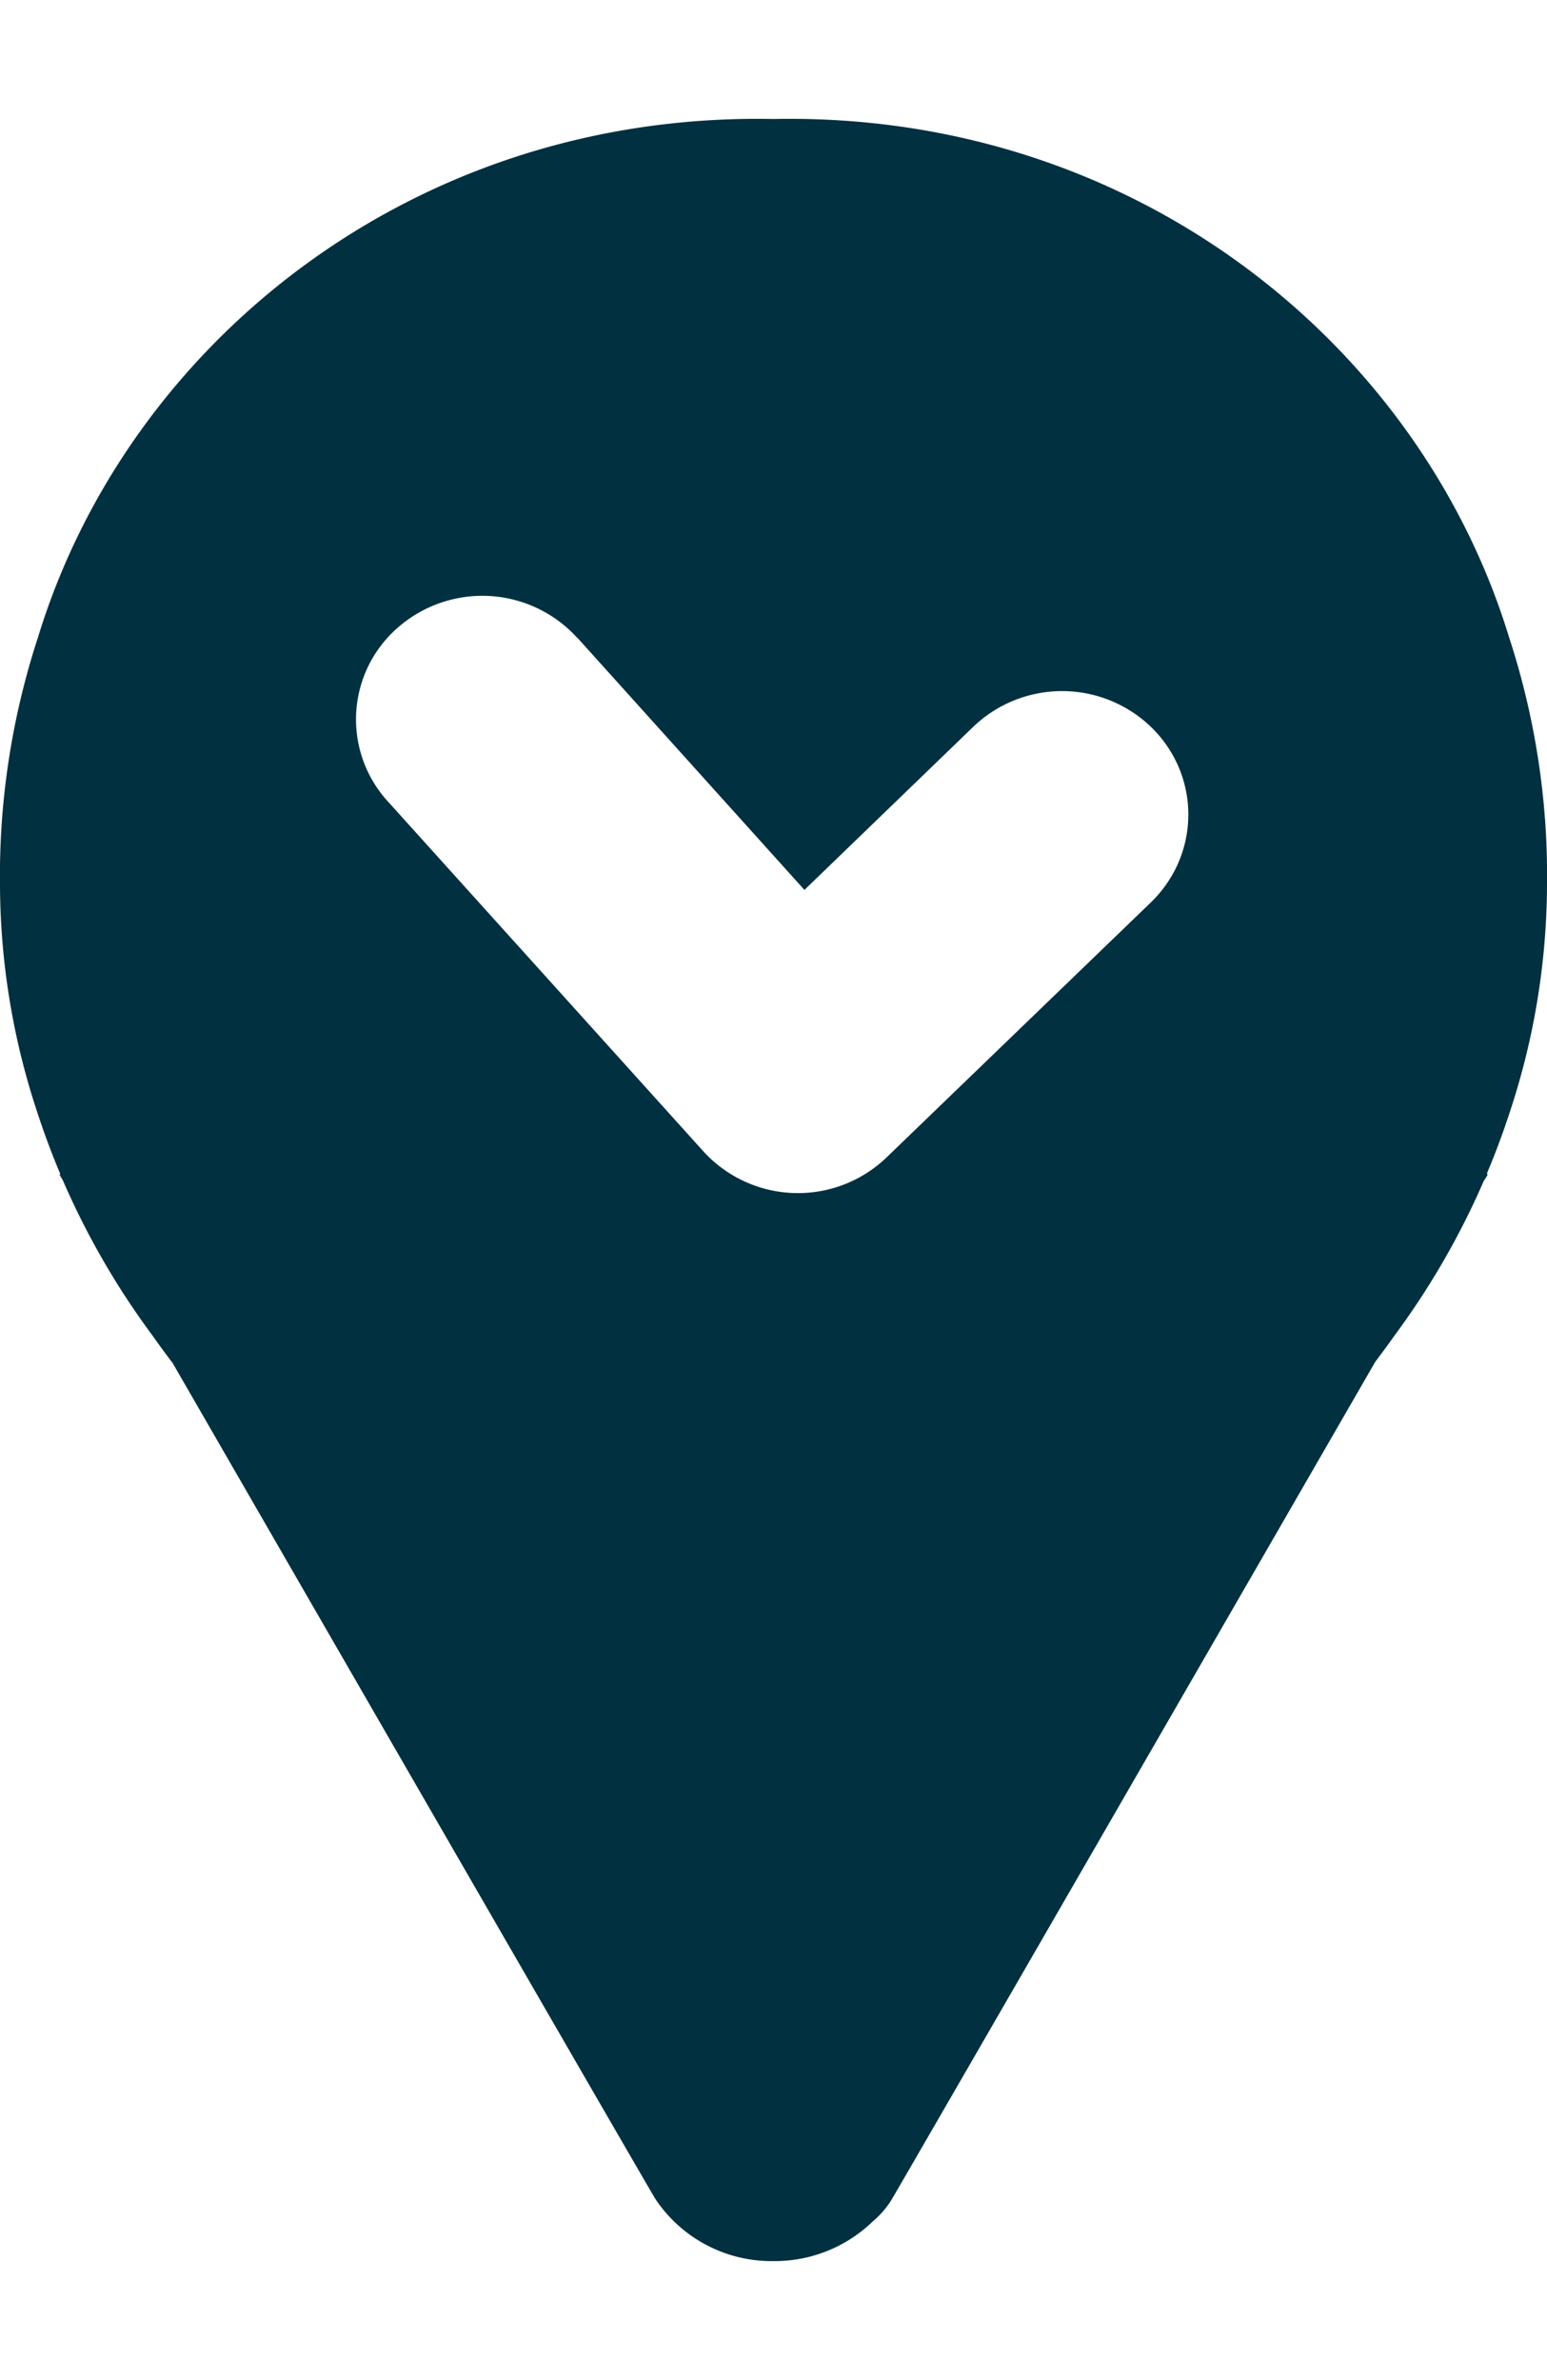 <svg width="13" height="20" viewBox="0 0 13 20" xmlns="http://www.w3.org/2000/svg"><path fill-rule="evenodd" clip-rule="evenodd" d="M13 7.448a6.13 6.13 0 0 1-.32 1.919c-.054.165-.116.33-.184.491l.004.016-.033.053a6.58 6.58 0 0 1-.745 1.291c-.053.075-.108.15-.165.225-1.371 2.377-3.839 6.656-4.06 7.033a.743.743 0 0 1-.16.188 1.185 1.185 0 0 1-.84.336 1.173 1.173 0 0 1-.991-.524c-.222-.376-2.683-4.643-4.055-7.022a8.642 8.642 0 0 1-.173-.236 6.574 6.574 0 0 1-.75-1.3l-.026-.044.003-.013a6.468 6.468 0 0 1-.185-.494A6.13 6.13 0 0 1 0 7.447a6.447 6.447 0 0 1 .32-2.094C1.076 2.88 3.482.94 6.5 1c3.018-.06 5.424 1.88 6.18 4.351.221.675.33 1.383.32 2.096Zm-8.151-2.09a1.077 1.077 0 0 0-1.498-.091 1.022 1.022 0 0 0-.094 1.465L5.91 9.674a1.075 1.075 0 0 0 1.54.052l2.22-2.142c.417-.403.422-1.06.01-1.468a1.078 1.078 0 0 0-1.5-.01L6.76 7.478 4.85 5.357Z" fill="#013040"/></svg>